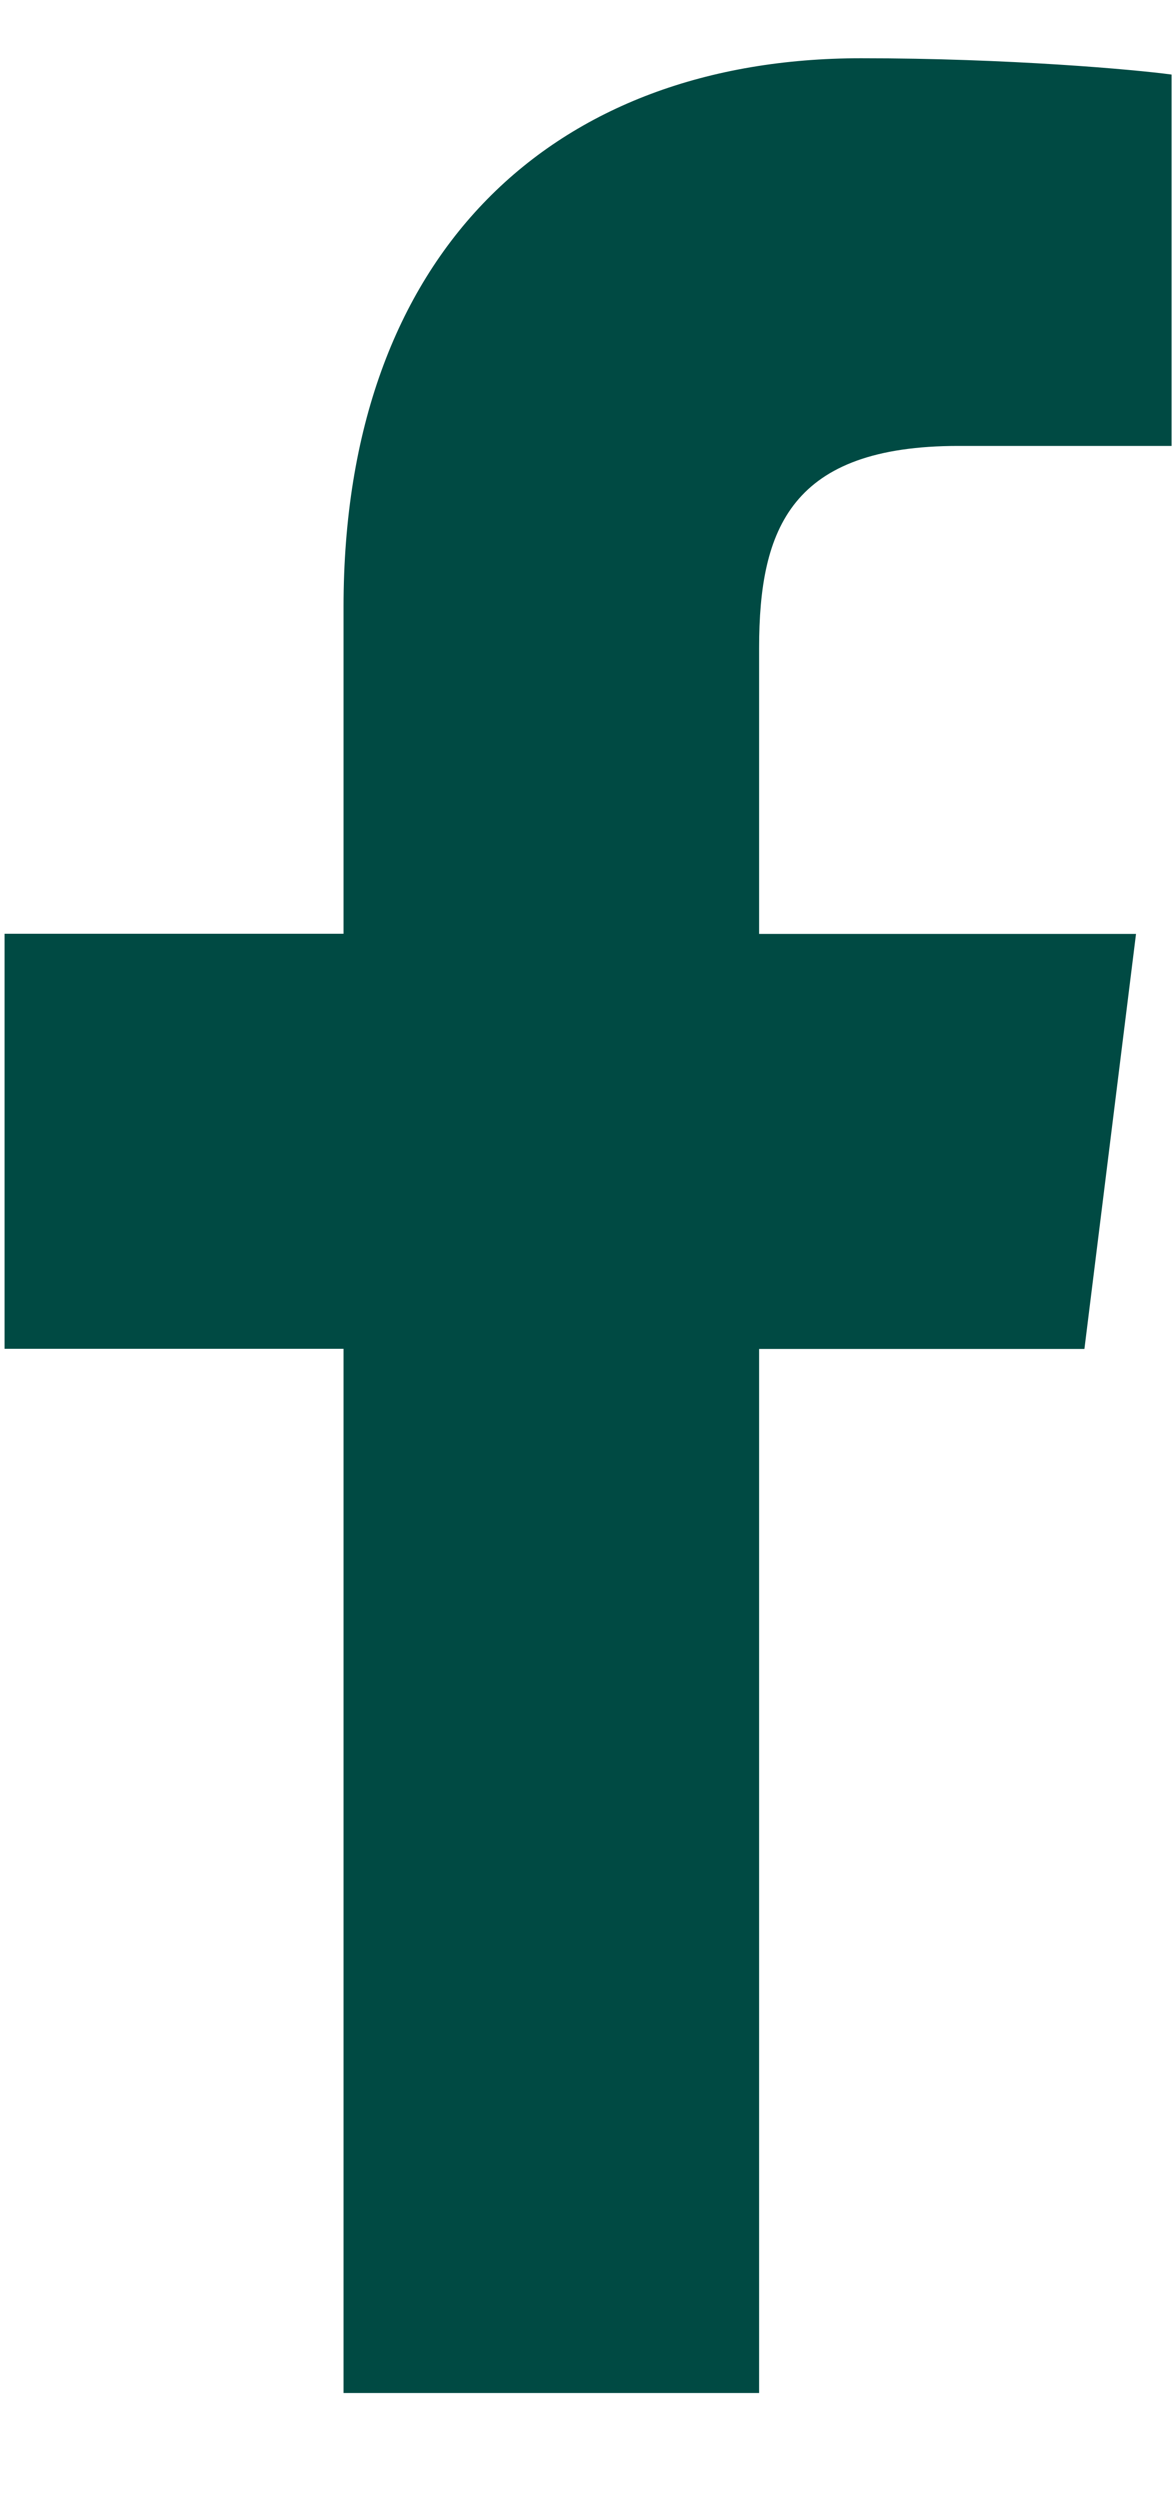 <svg width="8" height="17" viewBox="0 0 8 17" fill="none" xmlns="http://www.w3.org/2000/svg">
<path d="M6.521 3.032H7.97V0.507C7.72 0.473 6.86 0.396 5.858 0.396C3.769 0.396 2.337 1.71 2.337 4.126V6.349H0.031V9.171H2.337V16.271H5.164V9.172H7.377L7.728 6.35H5.164V4.406C5.164 3.59 5.384 3.032 6.521 3.032Z" fill="#004A43"/>
</svg>
